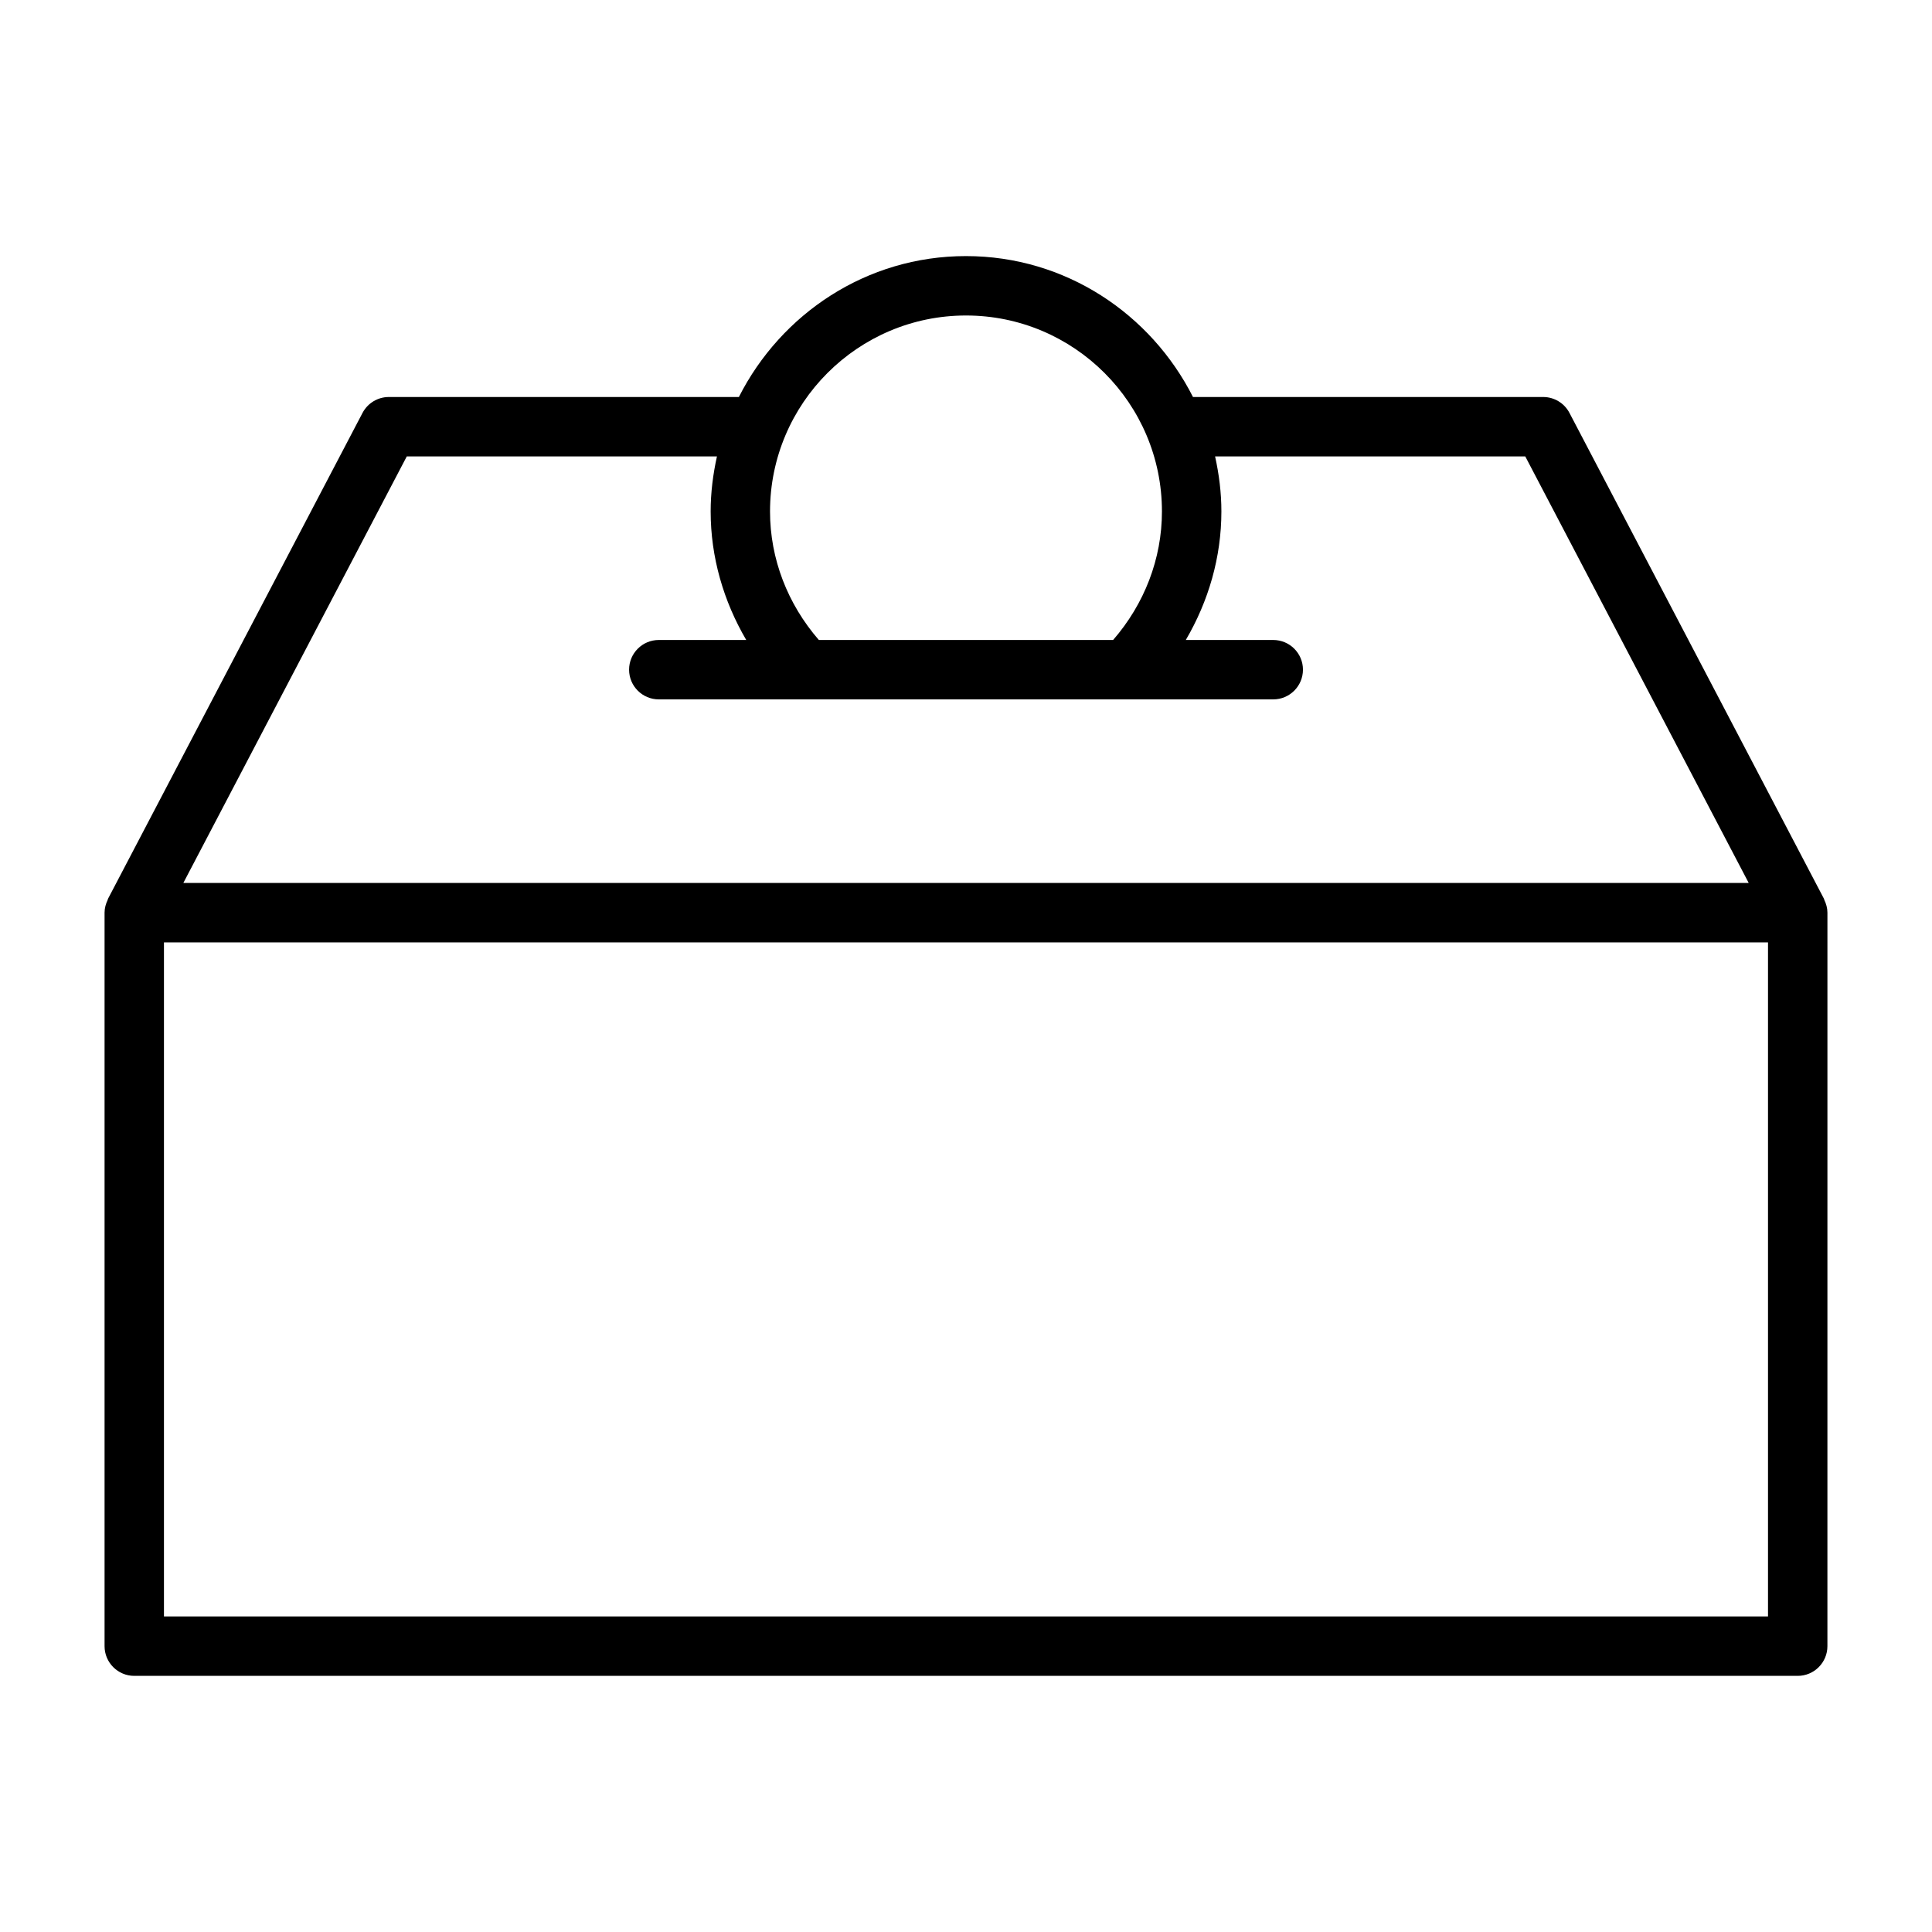 <?xml version="1.0" encoding="UTF-8"?>
<!-- The Best Svg Icon site in the world: iconSvg.co, Visit us! https://iconsvg.co -->
<svg fill="#000000" width="800px" height="800px" version="1.1" viewBox="144 144 512 512" xmlns="http://www.w3.org/2000/svg">
 <path d="m627.39 382.22-67.465-128.79c-1.355-2.598-4.047-4.219-6.977-4.219h-92.797c-11.164-22.043-33.801-37.344-60.172-37.344-26.371 0-48.996 15.305-60.172 37.344h-92.762c-2.93 0-5.606 1.621-6.977 4.219l-67.465 128.79c-0.047 0.078-0.016 0.172-0.062 0.25-0.504 1.043-0.832 2.176-0.832 3.402v194.38c0 4.344 3.527 7.871 7.871 7.871h440.83c4.344 0 7.871-3.527 7.871-7.871l0.004-194.38c0-1.227-0.332-2.363-0.836-3.402-0.047-0.074-0.016-0.172-0.062-0.25zm-227.39-154.61c28.637 0 51.926 23.285 51.926 51.926 0 12.594-4.676 24.547-12.941 34.07h-77.98c-8.266-9.523-12.941-21.477-12.941-34.07 0.012-28.625 23.297-51.926 51.938-51.926zm-148.2 37.344h82.199c-1.039 4.707-1.668 9.574-1.668 14.578 0 12.121 3.402 23.773 9.43 34.07h-23.176c-4.344 0-7.871 3.527-7.871 7.871s3.527 7.871 7.871 7.871h162.84c4.344 0 7.871-3.527 7.871-7.871s-3.527-7.871-7.871-7.871h-23.176c6.031-10.297 9.43-21.93 9.43-34.07 0-5.023-0.629-9.871-1.668-14.578h82.199l59.215 113.04h-414.84zm360.74 307.42h-425.09v-178.63h425.09z"/>
</svg>